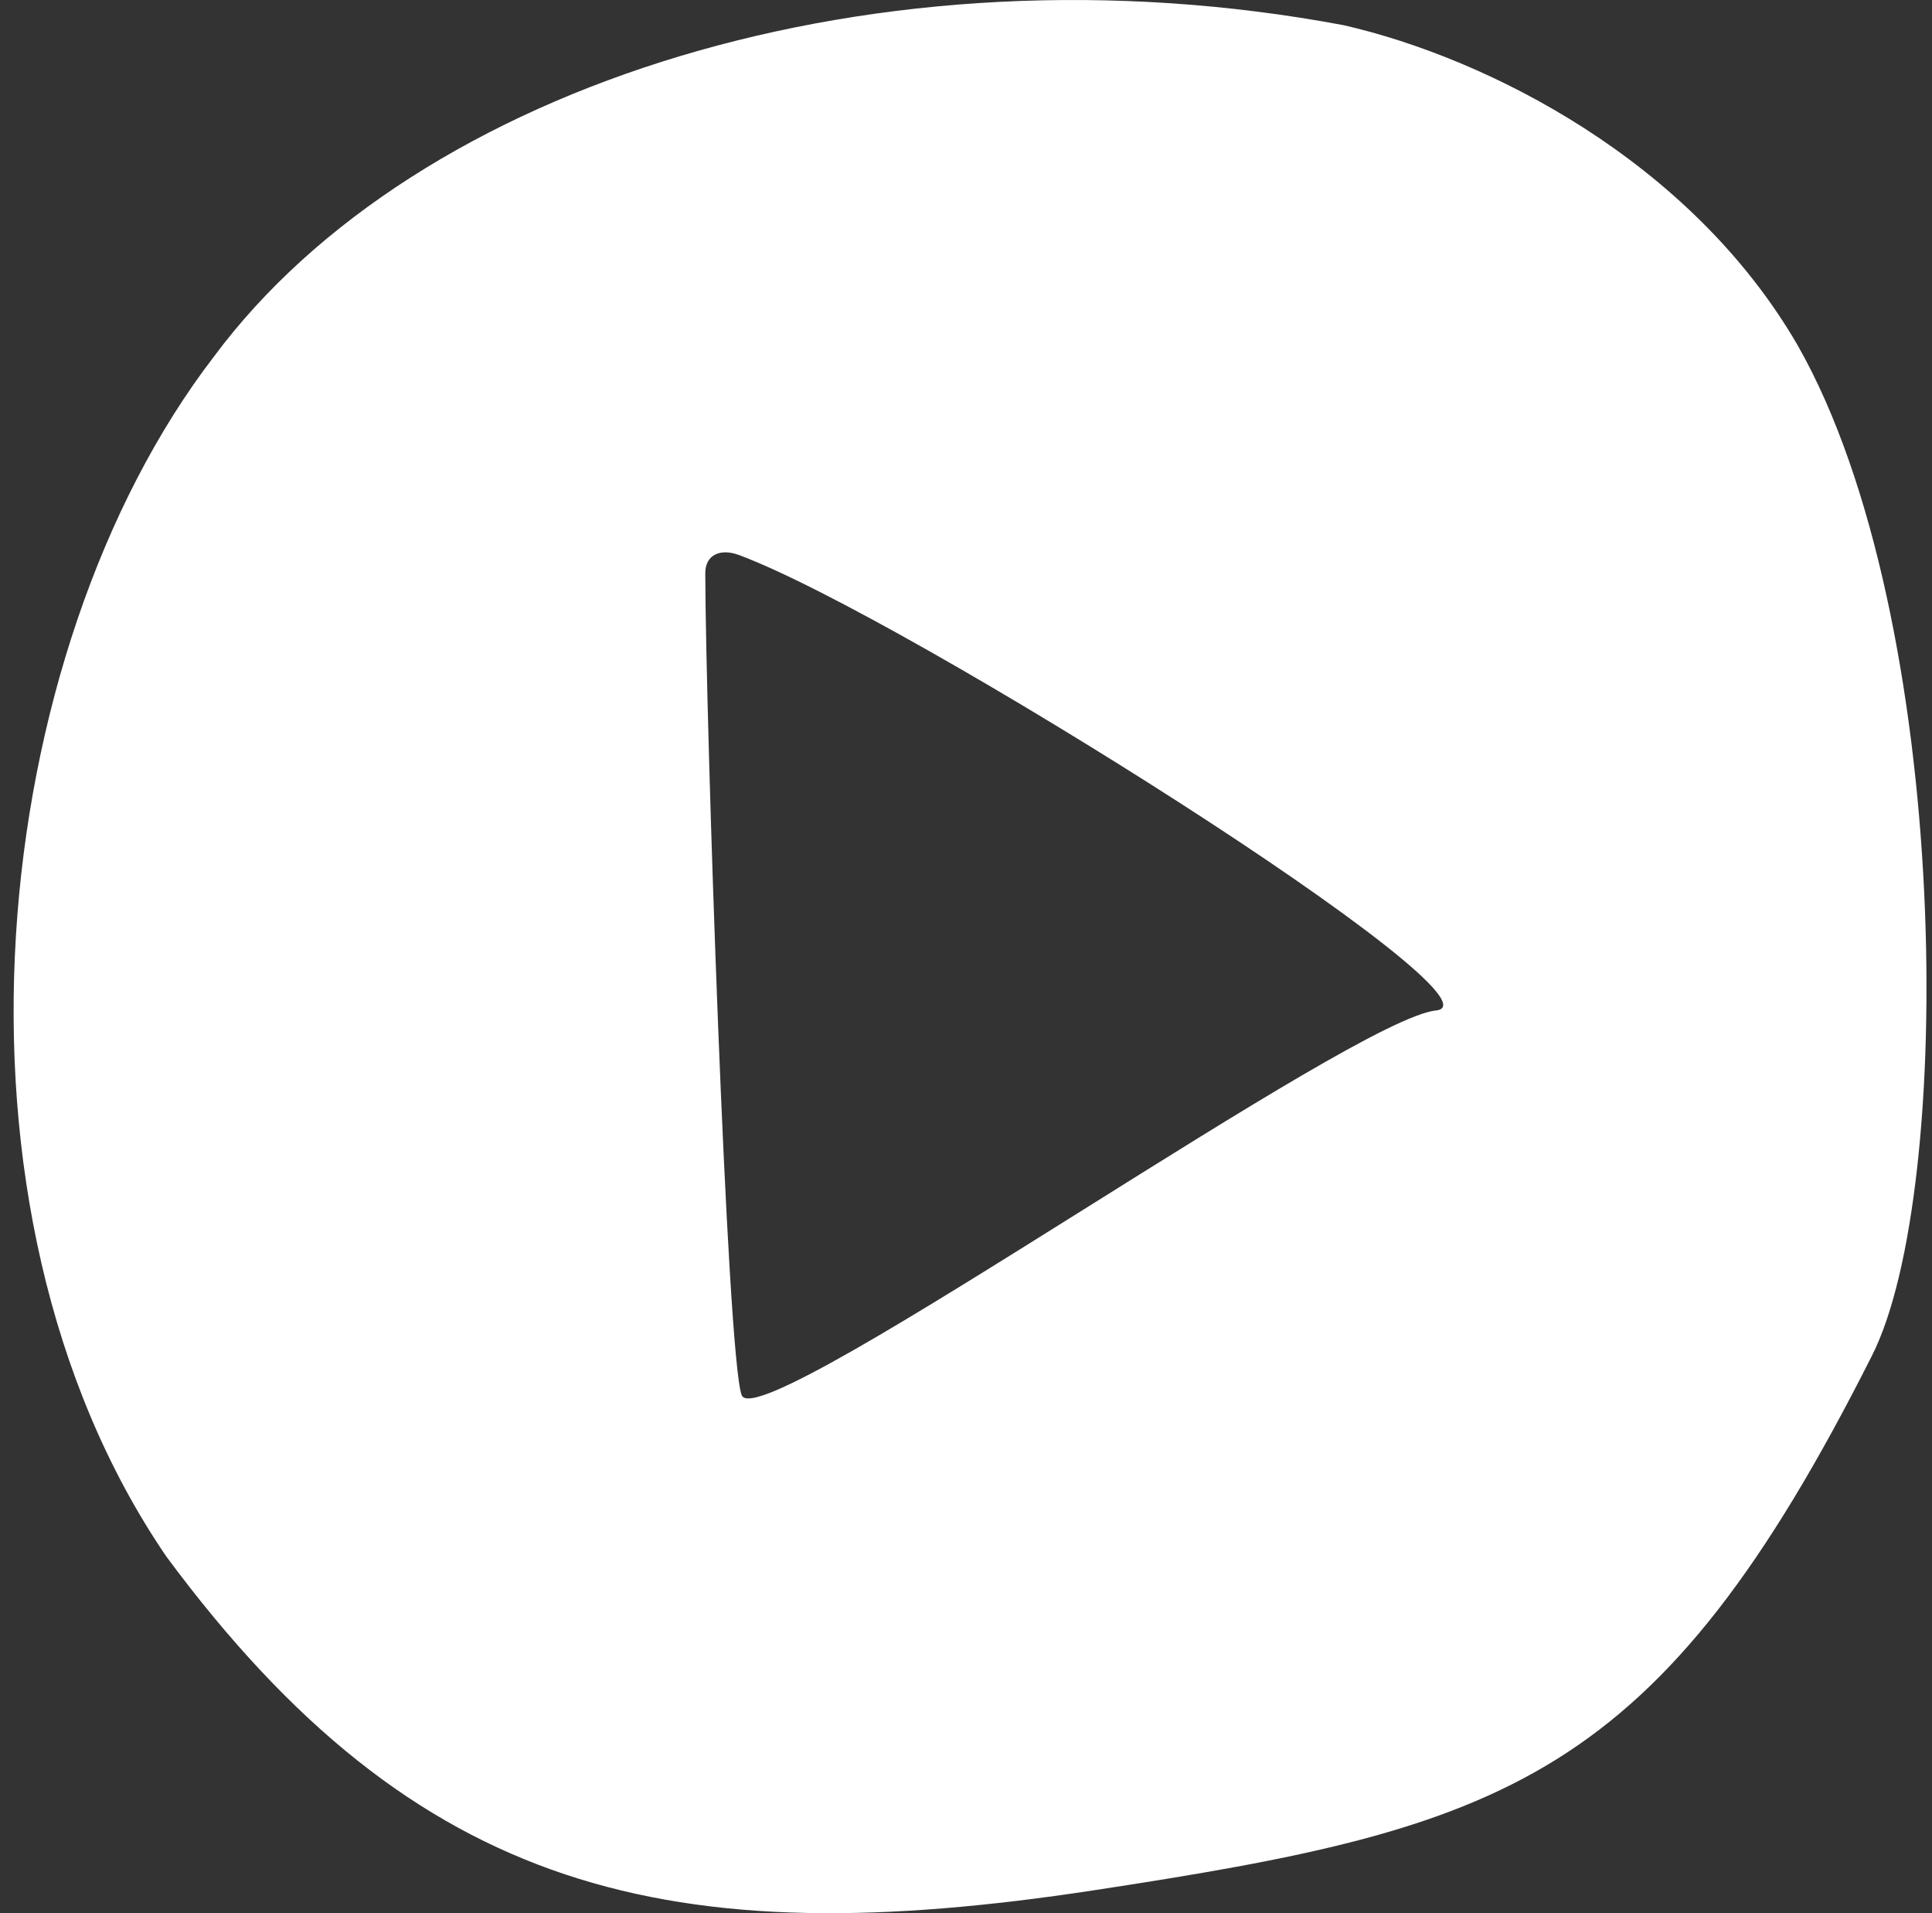 <svg width="101" height="100" viewBox="0 0 101 100" fill="none" xmlns="http://www.w3.org/2000/svg">
<rect x="0" y="0" width="101" height="100" fill="#333333" stroke="none"/>
<path fill-rule="evenodd" clip-rule="evenodd" d="M11.183 18.64C21.767 4.387 45.971 -3.242 70.252 1.319C77.723 3.029 88.385 8.378 93.989 18.07C102.082 32.322 102.211 62.323 97.853 70.874C86.646 93.108 78.715 95.518 57.185 98.803C35.056 102.181 21.767 99.025 8.692 81.352C-3.76 63.108 -0.647 34.033 11.183 18.64ZM36.87 29.97C36.891 37.599 37.999 70.973 38.775 72.927C39.249 74.121 47.895 68.704 56.692 63.192C64.736 58.152 72.906 53.033 75.073 52.815C79.254 52.393 47.225 32.179 38.615 29.005C37.681 28.66 36.868 28.974 36.87 29.97Z" fill="white"/>
</svg>
